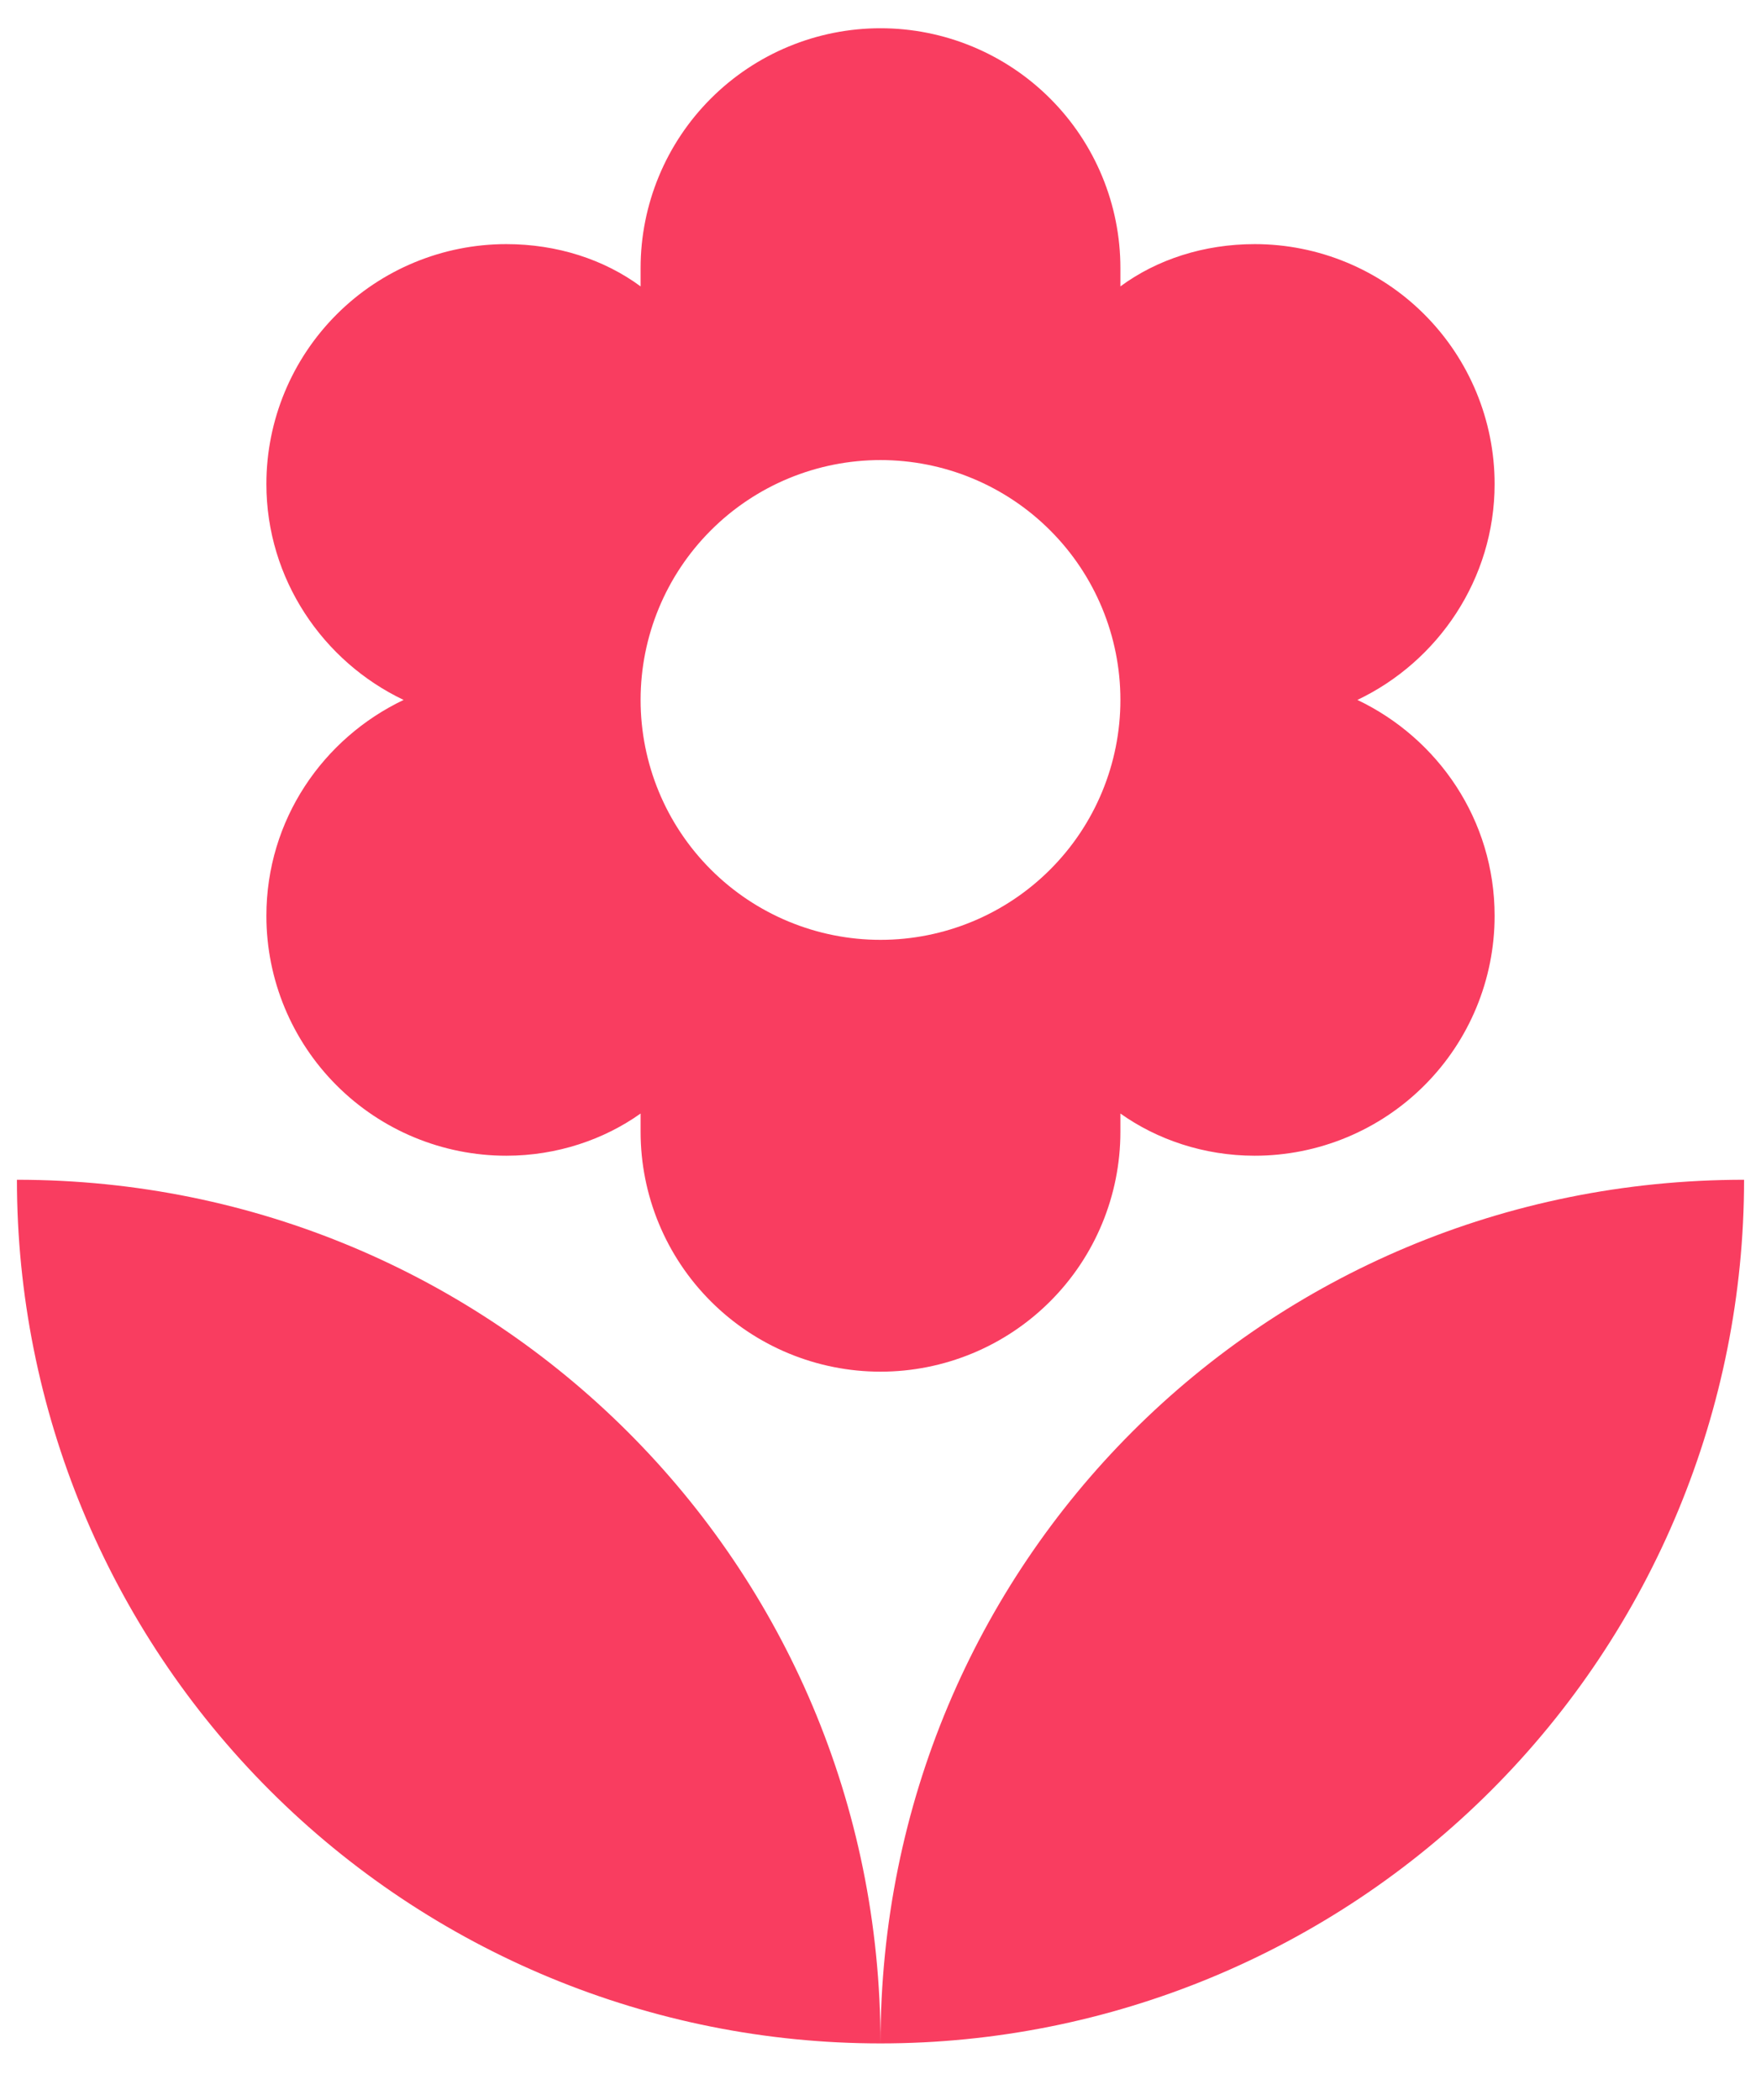 <?xml version="1.0" encoding="UTF-8"?> <svg xmlns="http://www.w3.org/2000/svg" width="26" height="31" viewBox="0 0 26 31" fill="none"><path d="M0.25 17.417C0.25 20.798 1.593 24.041 3.984 26.432C6.375 28.823 9.618 30.167 13 30.167C13 23.083 7.291 17.417 0.25 17.417ZM13 6.792C13.939 6.792 14.84 7.165 15.504 7.829C16.169 8.493 16.542 9.394 16.542 10.333C16.542 11.273 16.169 12.174 15.504 12.838C14.84 13.502 13.939 13.875 13 13.875C12.061 13.875 11.16 13.502 10.496 12.838C9.831 12.174 9.458 11.273 9.458 10.333C9.458 9.394 9.831 8.493 10.496 7.829C11.16 7.165 12.061 6.792 13 6.792ZM3.933 13.521C3.933 14.46 4.306 15.361 4.971 16.025C5.635 16.689 6.536 17.062 7.475 17.062C8.226 17.062 8.92 16.822 9.458 16.439V16.708C9.458 17.648 9.831 18.549 10.496 19.213C11.16 19.877 12.061 20.25 13 20.25C13.939 20.25 14.84 19.877 15.504 19.213C16.169 18.549 16.542 17.648 16.542 16.708V16.439C17.08 16.822 17.774 17.062 18.525 17.062C19.464 17.062 20.365 16.689 21.029 16.025C21.694 15.361 22.067 14.46 22.067 13.521C22.067 12.104 21.231 10.9 20.041 10.333C21.231 9.767 22.067 8.548 22.067 7.146C22.067 6.207 21.694 5.306 21.029 4.641C20.365 3.977 19.464 3.604 18.525 3.604C17.774 3.604 17.08 3.831 16.542 4.228V3.958C16.542 3.019 16.169 2.118 15.504 1.454C14.84 0.79 13.939 0.417 13 0.417C12.061 0.417 11.16 0.79 10.496 1.454C9.831 2.118 9.458 3.019 9.458 3.958V4.228C8.92 3.831 8.226 3.604 7.475 3.604C6.536 3.604 5.635 3.977 4.971 4.641C4.306 5.306 3.933 6.207 3.933 7.146C3.933 8.548 4.769 9.767 5.959 10.333C4.769 10.9 3.933 12.104 3.933 13.521ZM13 30.167C16.381 30.167 19.625 28.823 22.016 26.432C24.407 24.041 25.75 20.798 25.75 17.417C18.667 17.417 13 23.083 13 30.167Z" fill="#F93D60"></path></svg> 